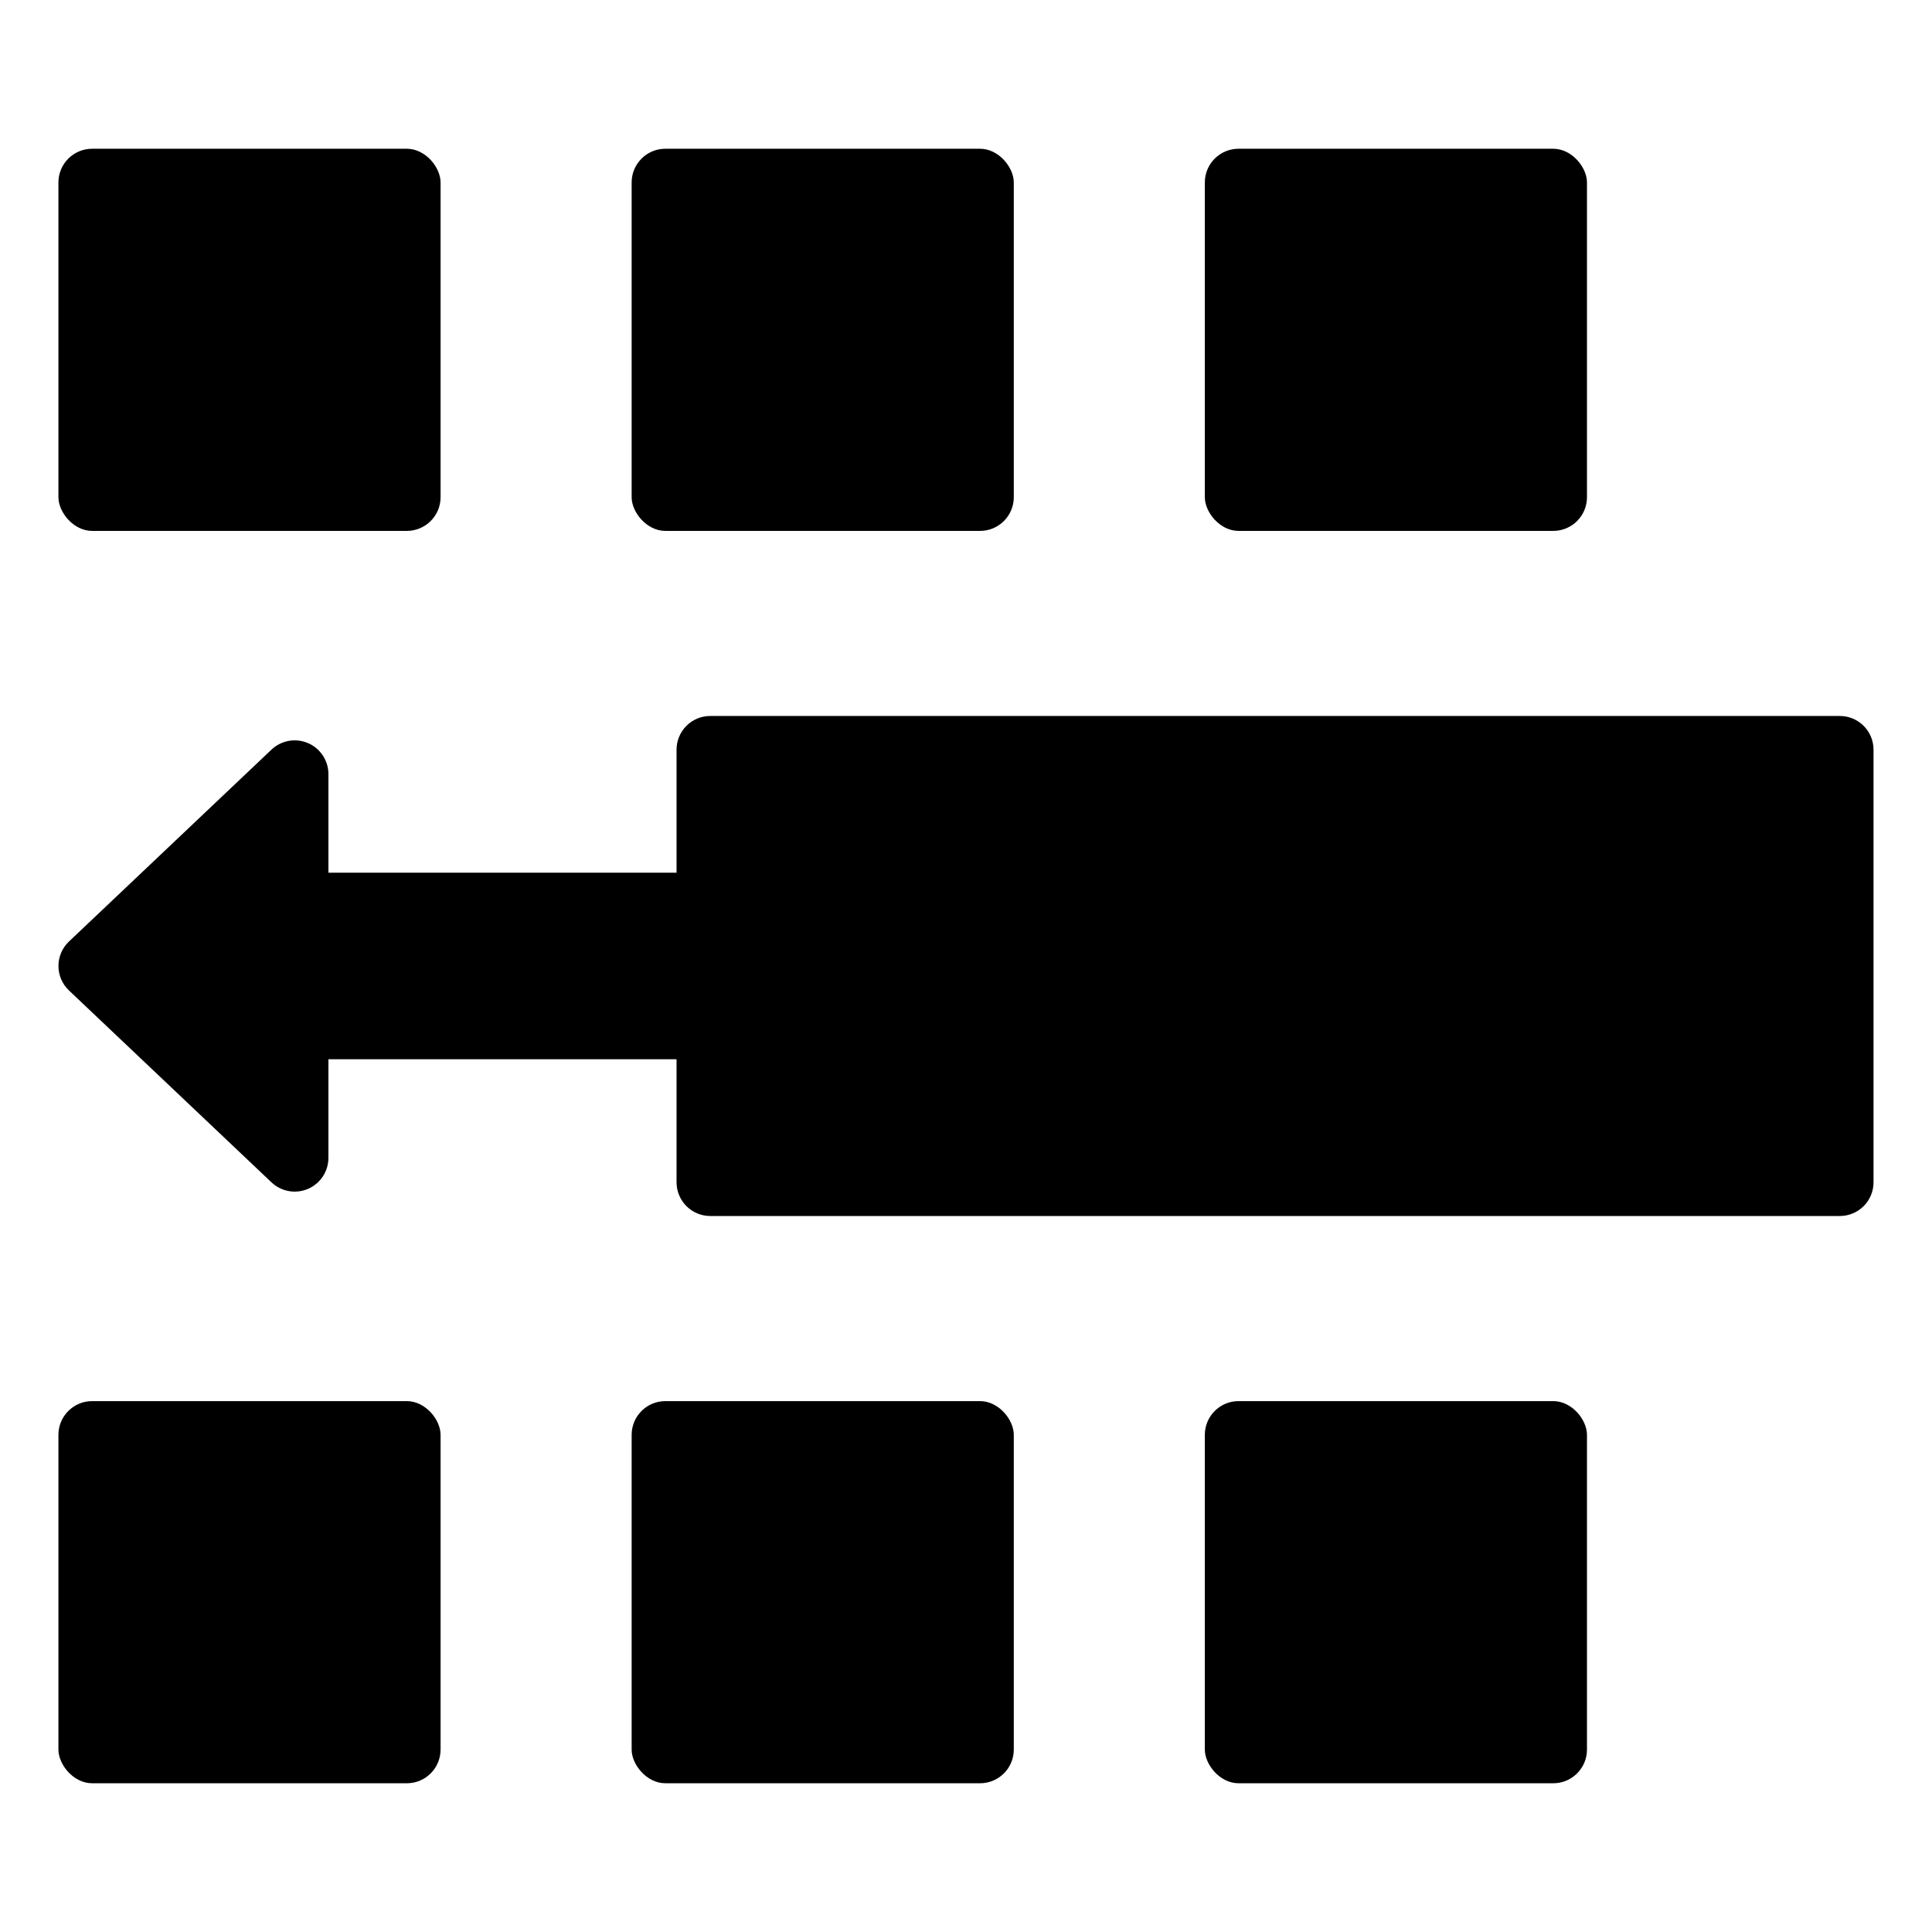 <?xml version="1.0" encoding="UTF-8"?>
<!-- Uploaded to: SVG Repo, www.svgrepo.com, Generator: SVG Repo Mixer Tools -->
<svg fill="#000000" width="800px" height="800px" version="1.1" viewBox="144 144 512 512" xmlns="http://www.w3.org/2000/svg">
 <g>
  <path d="m168.42 183.42h83.398c4.934 0 8.938 4.934 8.938 8.938v83.398c0 4.934-4 8.938-8.938 8.938h-83.398c-4.934 0-8.938-4.934-8.938-8.938v-83.398c0-4.934 4-8.938 8.938-8.938z"/>
  <path d="m320.33 183.42h83.398c4.934 0 8.938 4.934 8.938 8.938v83.398c0 4.934-4 8.938-8.938 8.938h-83.398c-4.934 0-8.938-4.934-8.938-8.938v-83.398c0-4.934 4-8.938 8.938-8.938z"/>
  <path d="m472.23 183.42h83.398c4.934 0 8.938 4.934 8.938 8.938v83.398c0 4.934-4 8.938-8.938 8.938h-83.398c-4.934 0-8.938-4.934-8.938-8.938v-83.398c0-4.934 4-8.938 8.938-8.938z"/>
  <path d="m168.42 515.31h83.398c4.934 0 8.938 4.934 8.938 8.938v83.398c0 4.934-4 8.938-8.938 8.938h-83.398c-4.934 0-8.938-4.934-8.938-8.938v-83.398c0-4.934 4-8.938 8.938-8.938z"/>
  <path d="m320.33 515.31h83.398c4.934 0 8.938 4.934 8.938 8.938v83.398c0 4.934-4 8.938-8.938 8.938h-83.398c-4.934 0-8.938-4.934-8.938-8.938v-83.398c0-4.934 4-8.938 8.938-8.938z"/>
  <path d="m472.23 515.31h83.398c4.934 0 8.938 4.934 8.938 8.938v83.398c0 4.934-4 8.938-8.938 8.938h-83.398c-4.934 0-8.938-4.934-8.938-8.938v-83.398c0-4.934 4-8.938 8.938-8.938z"/>
  <path d="m631.57 333.74h-299.34c-2.371-0.004-4.644 0.938-6.32 2.613-1.676 1.676-2.617 3.949-2.617 6.32v32.602h-92.262v-26.137c0-3.57-2.125-6.797-5.402-8.207-3.281-1.414-7.086-0.734-9.68 1.723l-53.672 50.855c-1.781 1.688-2.789 4.035-2.789 6.488s1.008 4.797 2.789 6.484l53.672 50.859c2.594 2.453 6.398 3.133 9.68 1.723 3.277-1.414 5.402-4.641 5.402-8.211v-26.137h92.262v32.602c0 2.371 0.941 4.644 2.617 6.32 1.676 1.676 3.949 2.617 6.32 2.617h299.34c4.934 0 8.934-4 8.934-8.938v-114.64c0-4.934-4-8.934-8.934-8.934z"/>
 </g>
</svg>